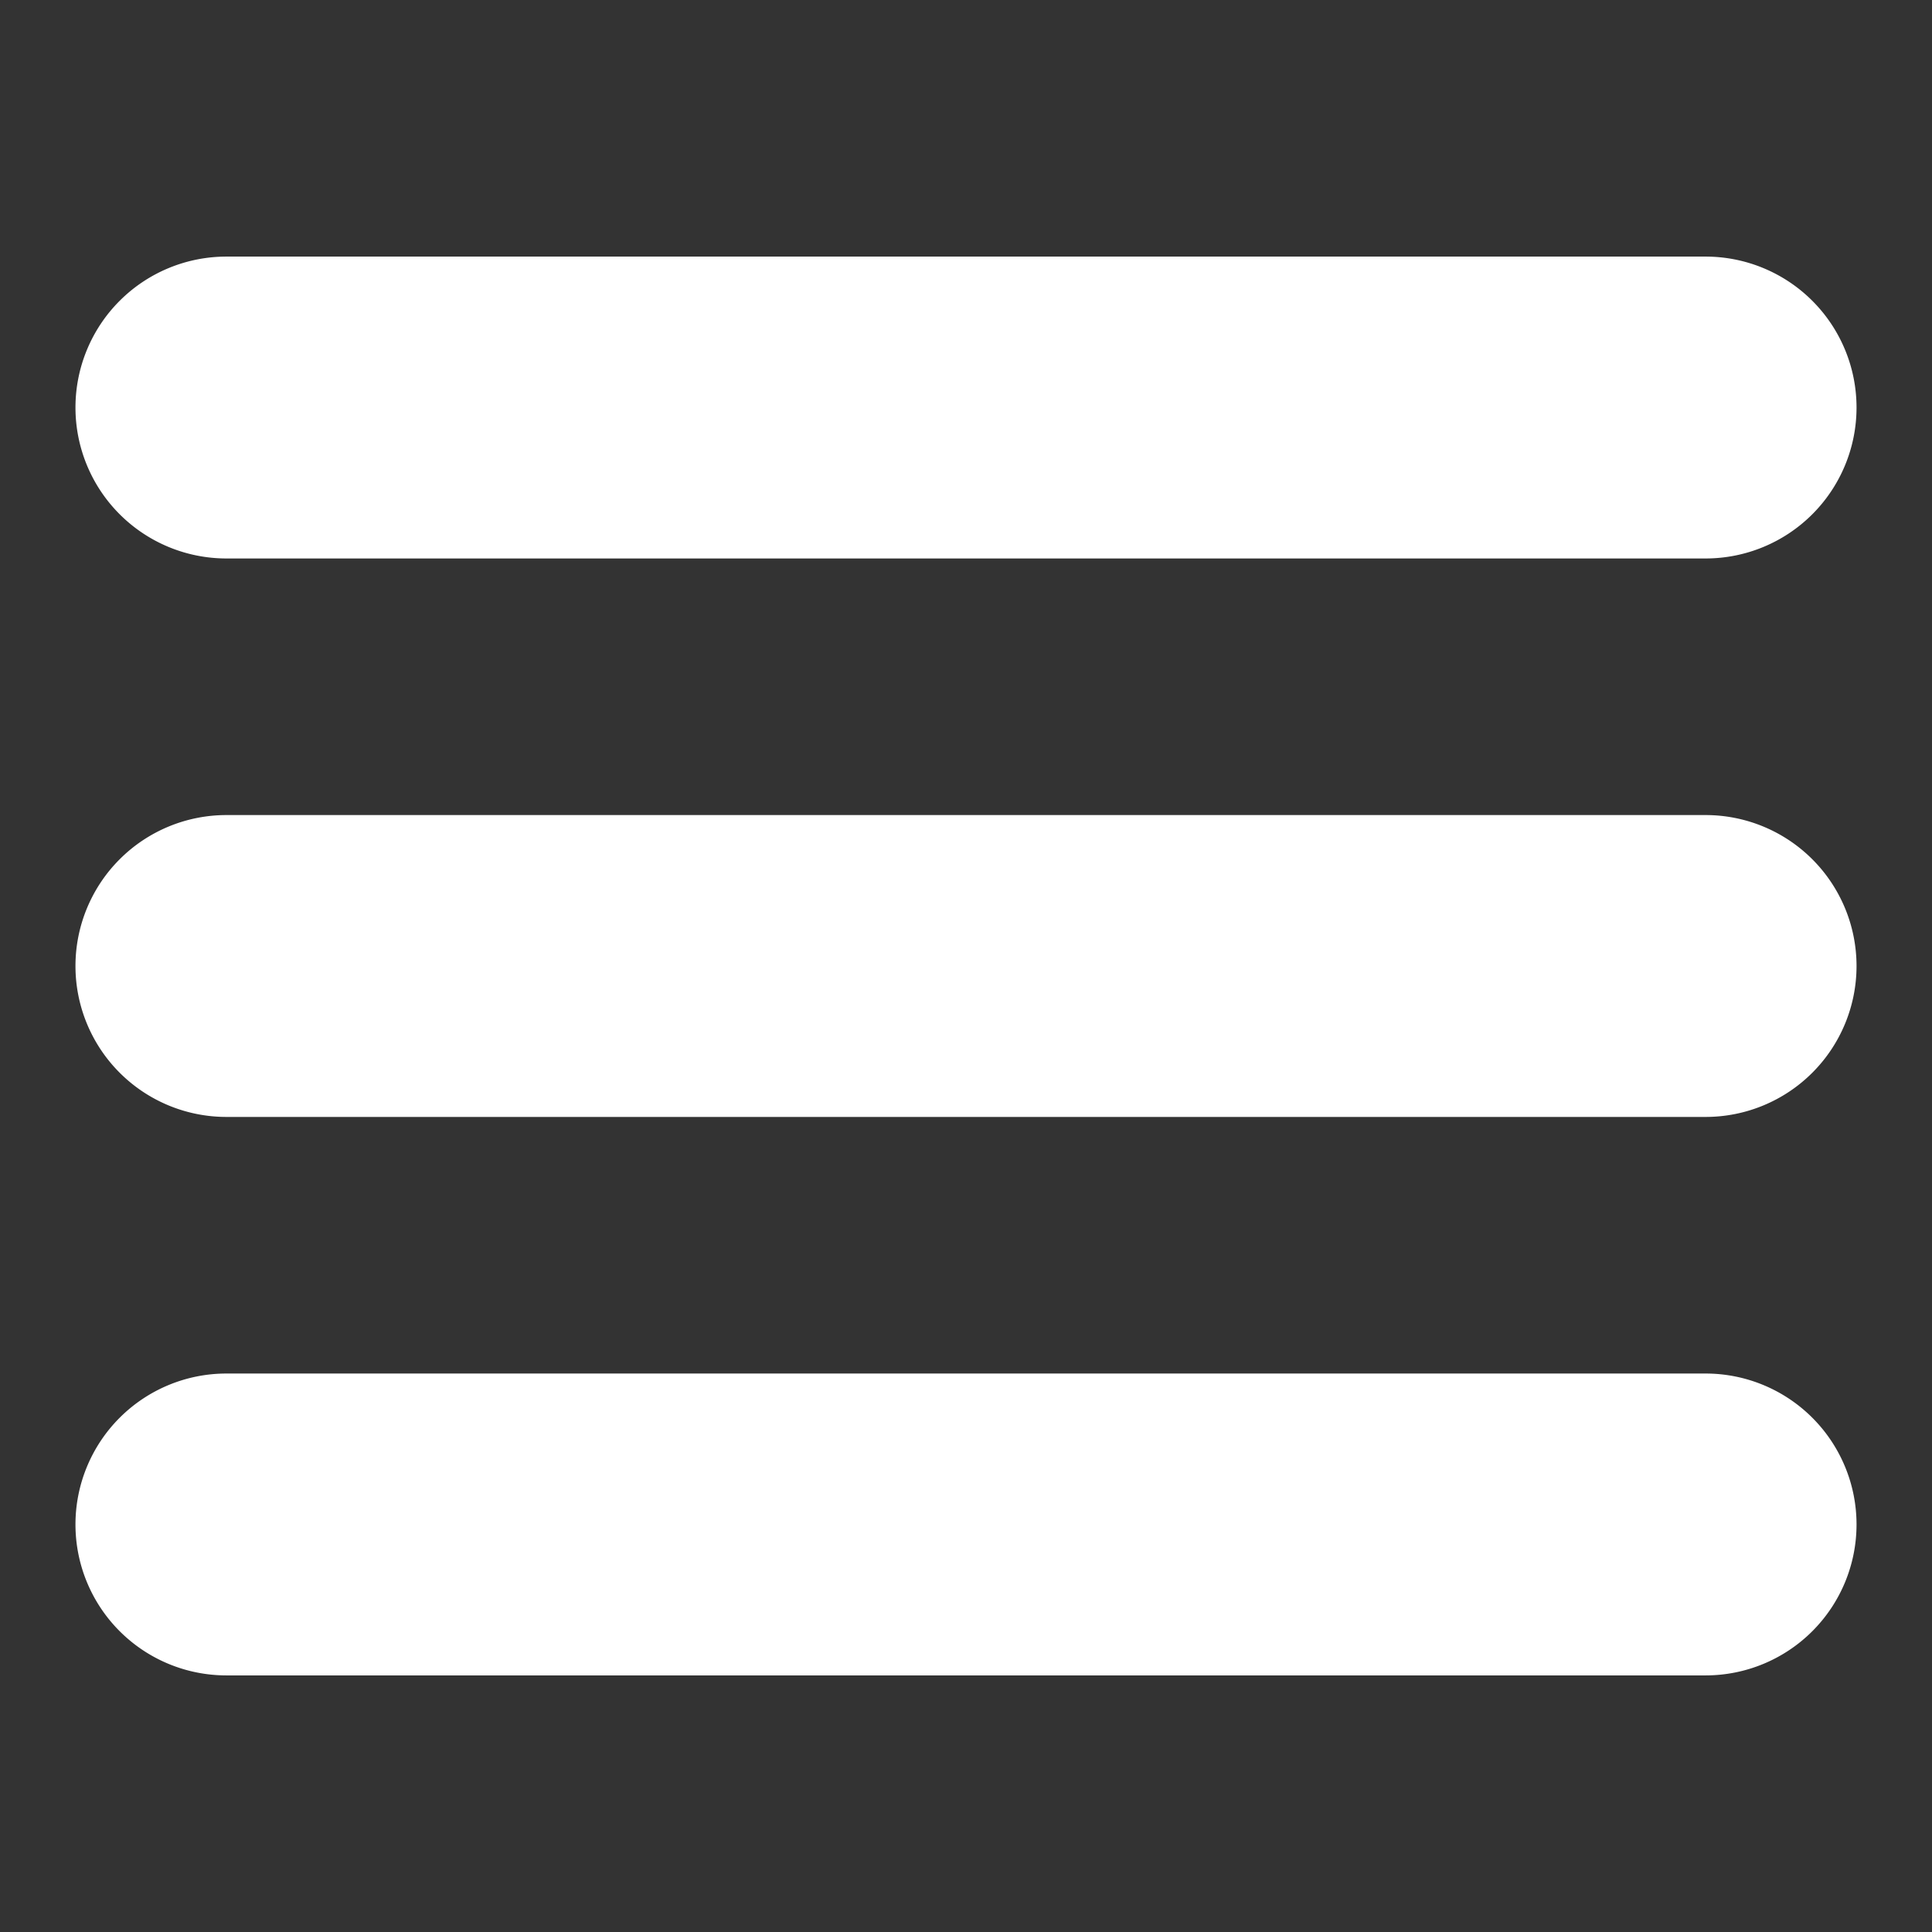 <svg viewBox="0 0 64 64" xmlns="http://www.w3.org/2000/svg"><rect x="0" y="0" width="64" height="64" fill="#333333" stroke="none"/><g fill="#ffffff"><path d="M56.5 8.5h-49a5 5 0 000 10h49a5 5 0 000-10zM56.5 27h-49a5 5 0 000 10h49a5 5 0 000-10zM56.5 45.5h-49a5 5 0 000 10h49a5 5 0 000-10z"/></g></svg>